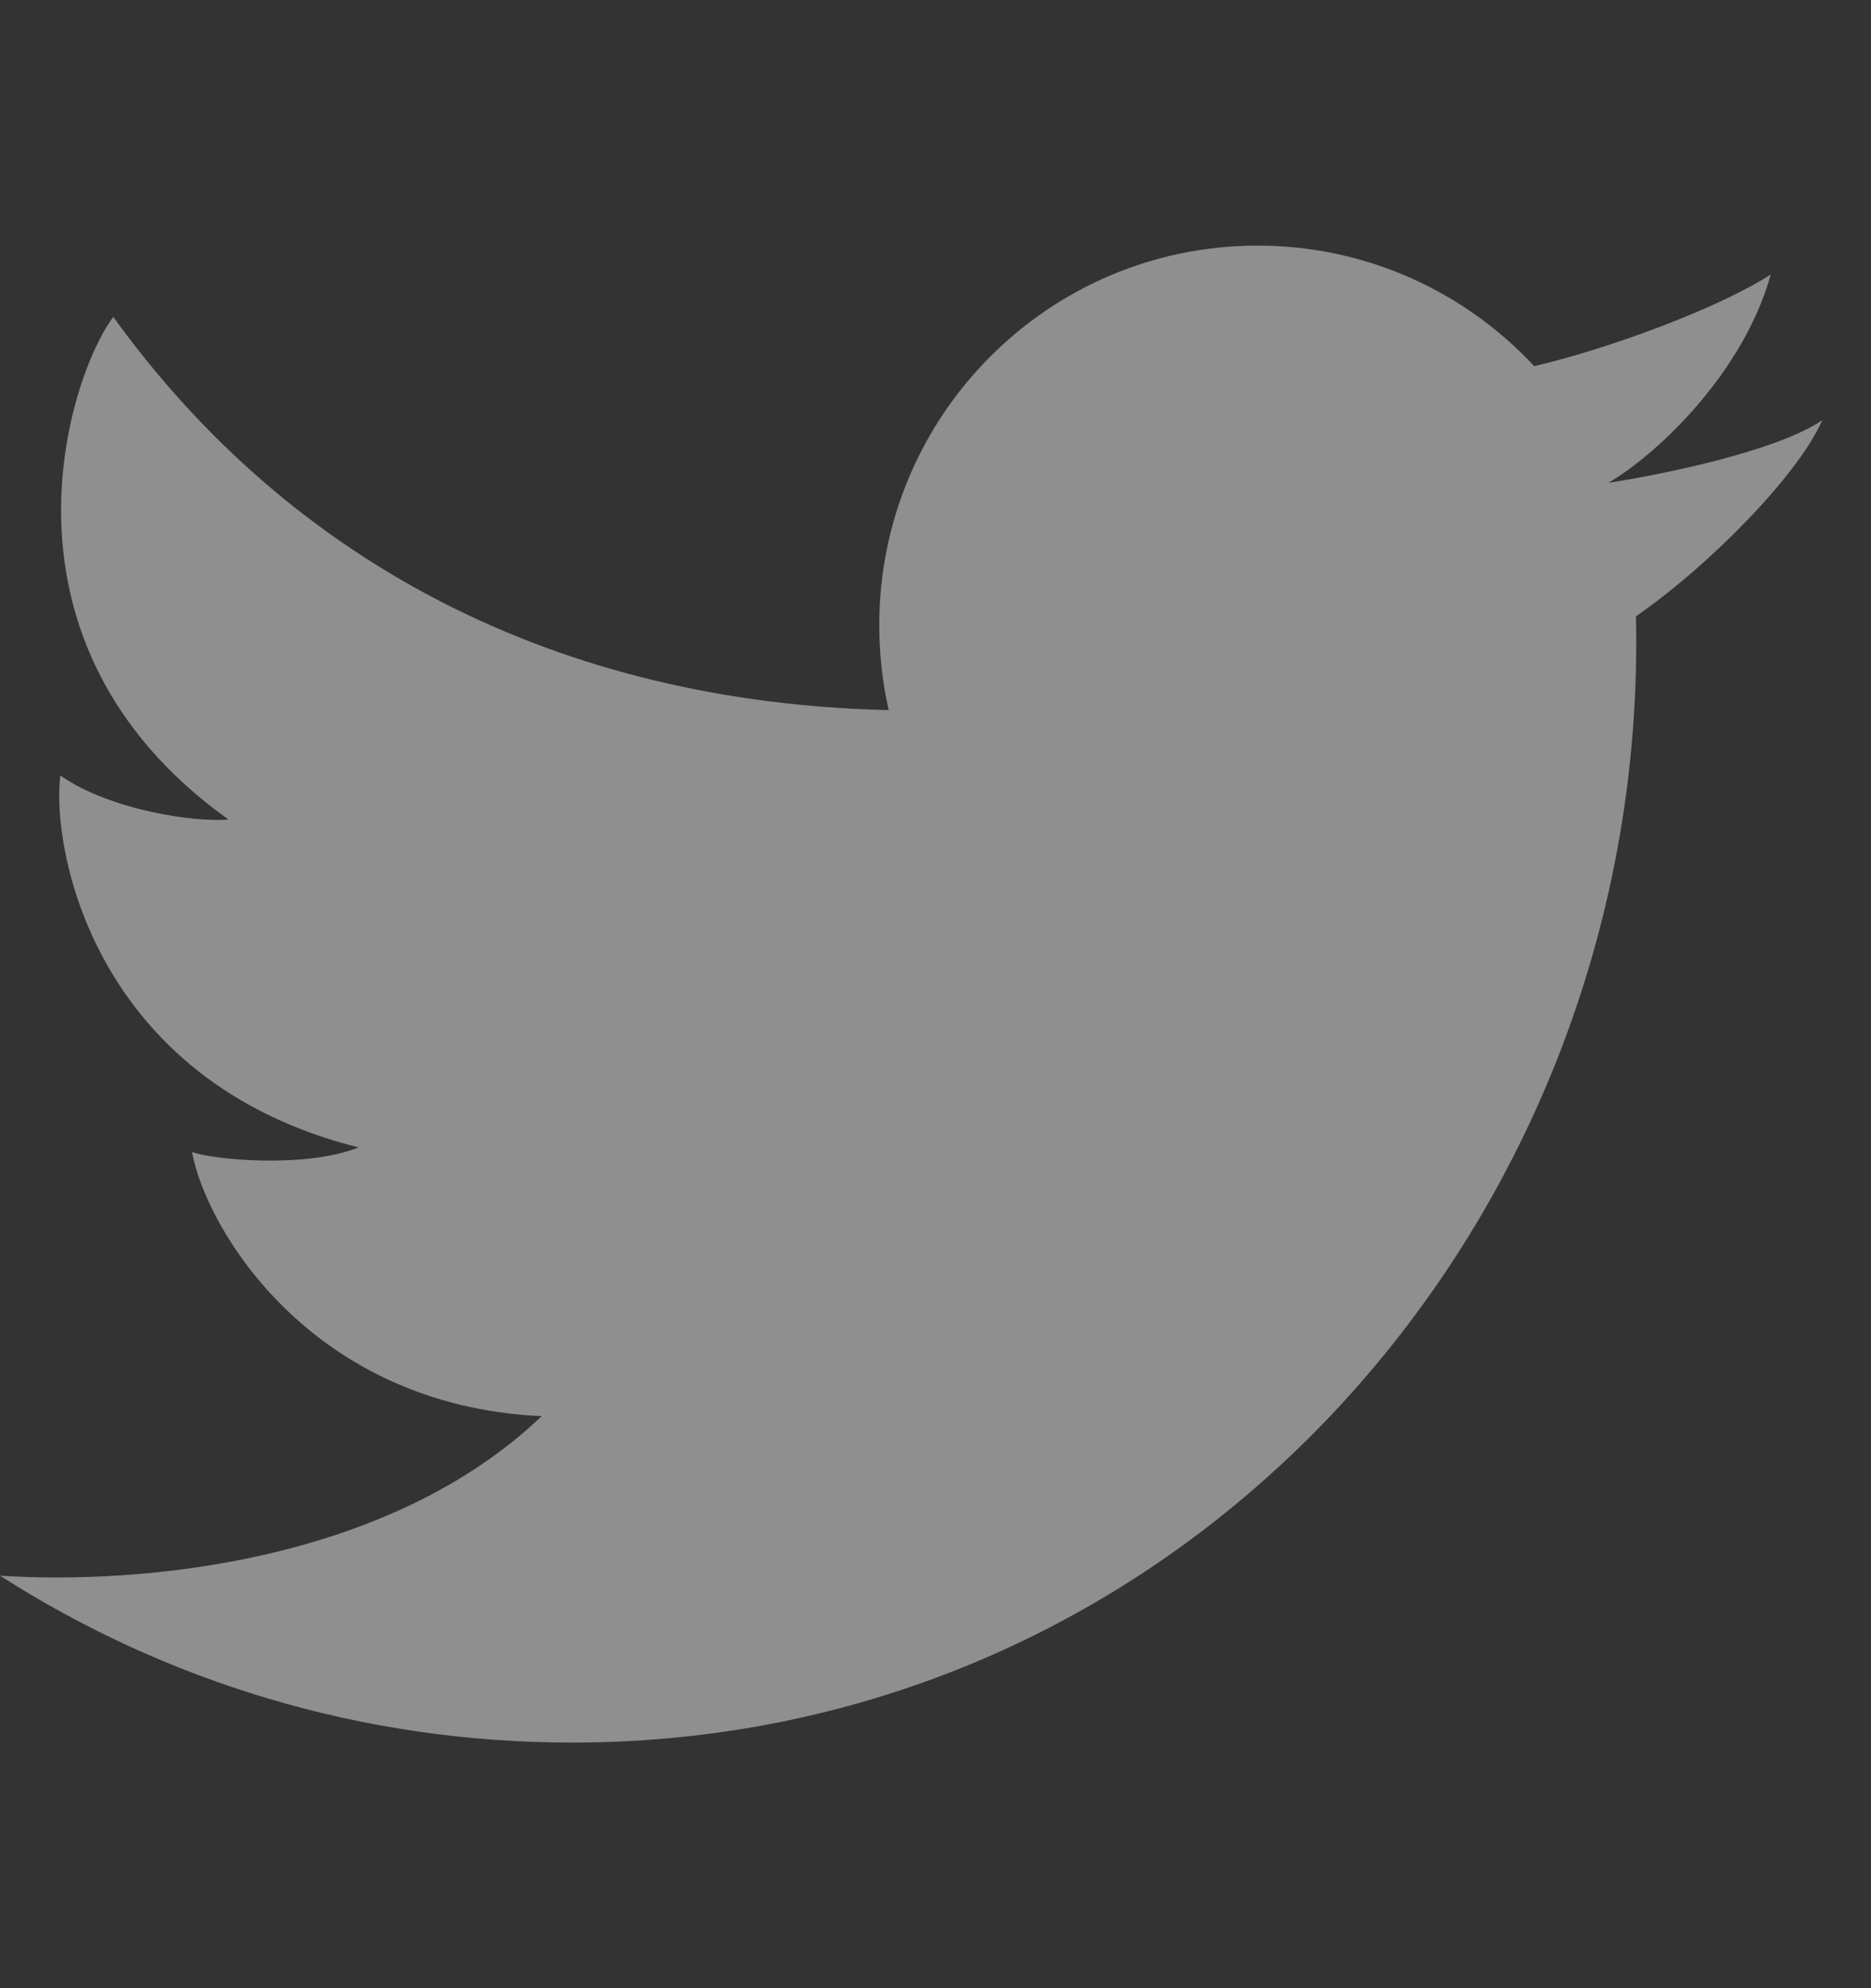 <svg width="16" height="17" viewBox="0 0 16 17" fill="none" xmlns="http://www.w3.org/2000/svg">
<rect x="0" y="0" width="16" height="17" fill="#333333" stroke="none"/>
<path d="M4.891 14.9C3.091 14.9 1.413 14.377 0 13.473C1.199 13.551 3.316 13.365 4.632 12.109C2.652 12.018 1.759 10.499 1.642 9.85C1.811 9.915 2.613 9.993 3.066 9.811C0.788 9.24 0.438 7.241 0.516 6.631C0.943 6.929 1.668 7.033 1.953 7.007C-0.17 5.488 0.594 3.204 0.969 2.71C2.493 4.821 4.776 6.006 7.6 6.072C7.547 5.838 7.519 5.595 7.519 5.346C7.519 3.553 8.967 2.1 10.755 2.1C11.688 2.1 12.53 2.497 13.12 3.131C13.744 2.985 14.683 2.643 15.143 2.347C14.911 3.178 14.191 3.871 13.755 4.128C13.751 4.119 13.759 4.136 13.755 4.128C14.138 4.07 15.173 3.871 15.583 3.593C15.38 4.06 14.617 4.836 13.99 5.27C14.106 10.414 10.171 14.9 4.891 14.9Z" fill="white" fill-opacity="0.45"/>
</svg>
